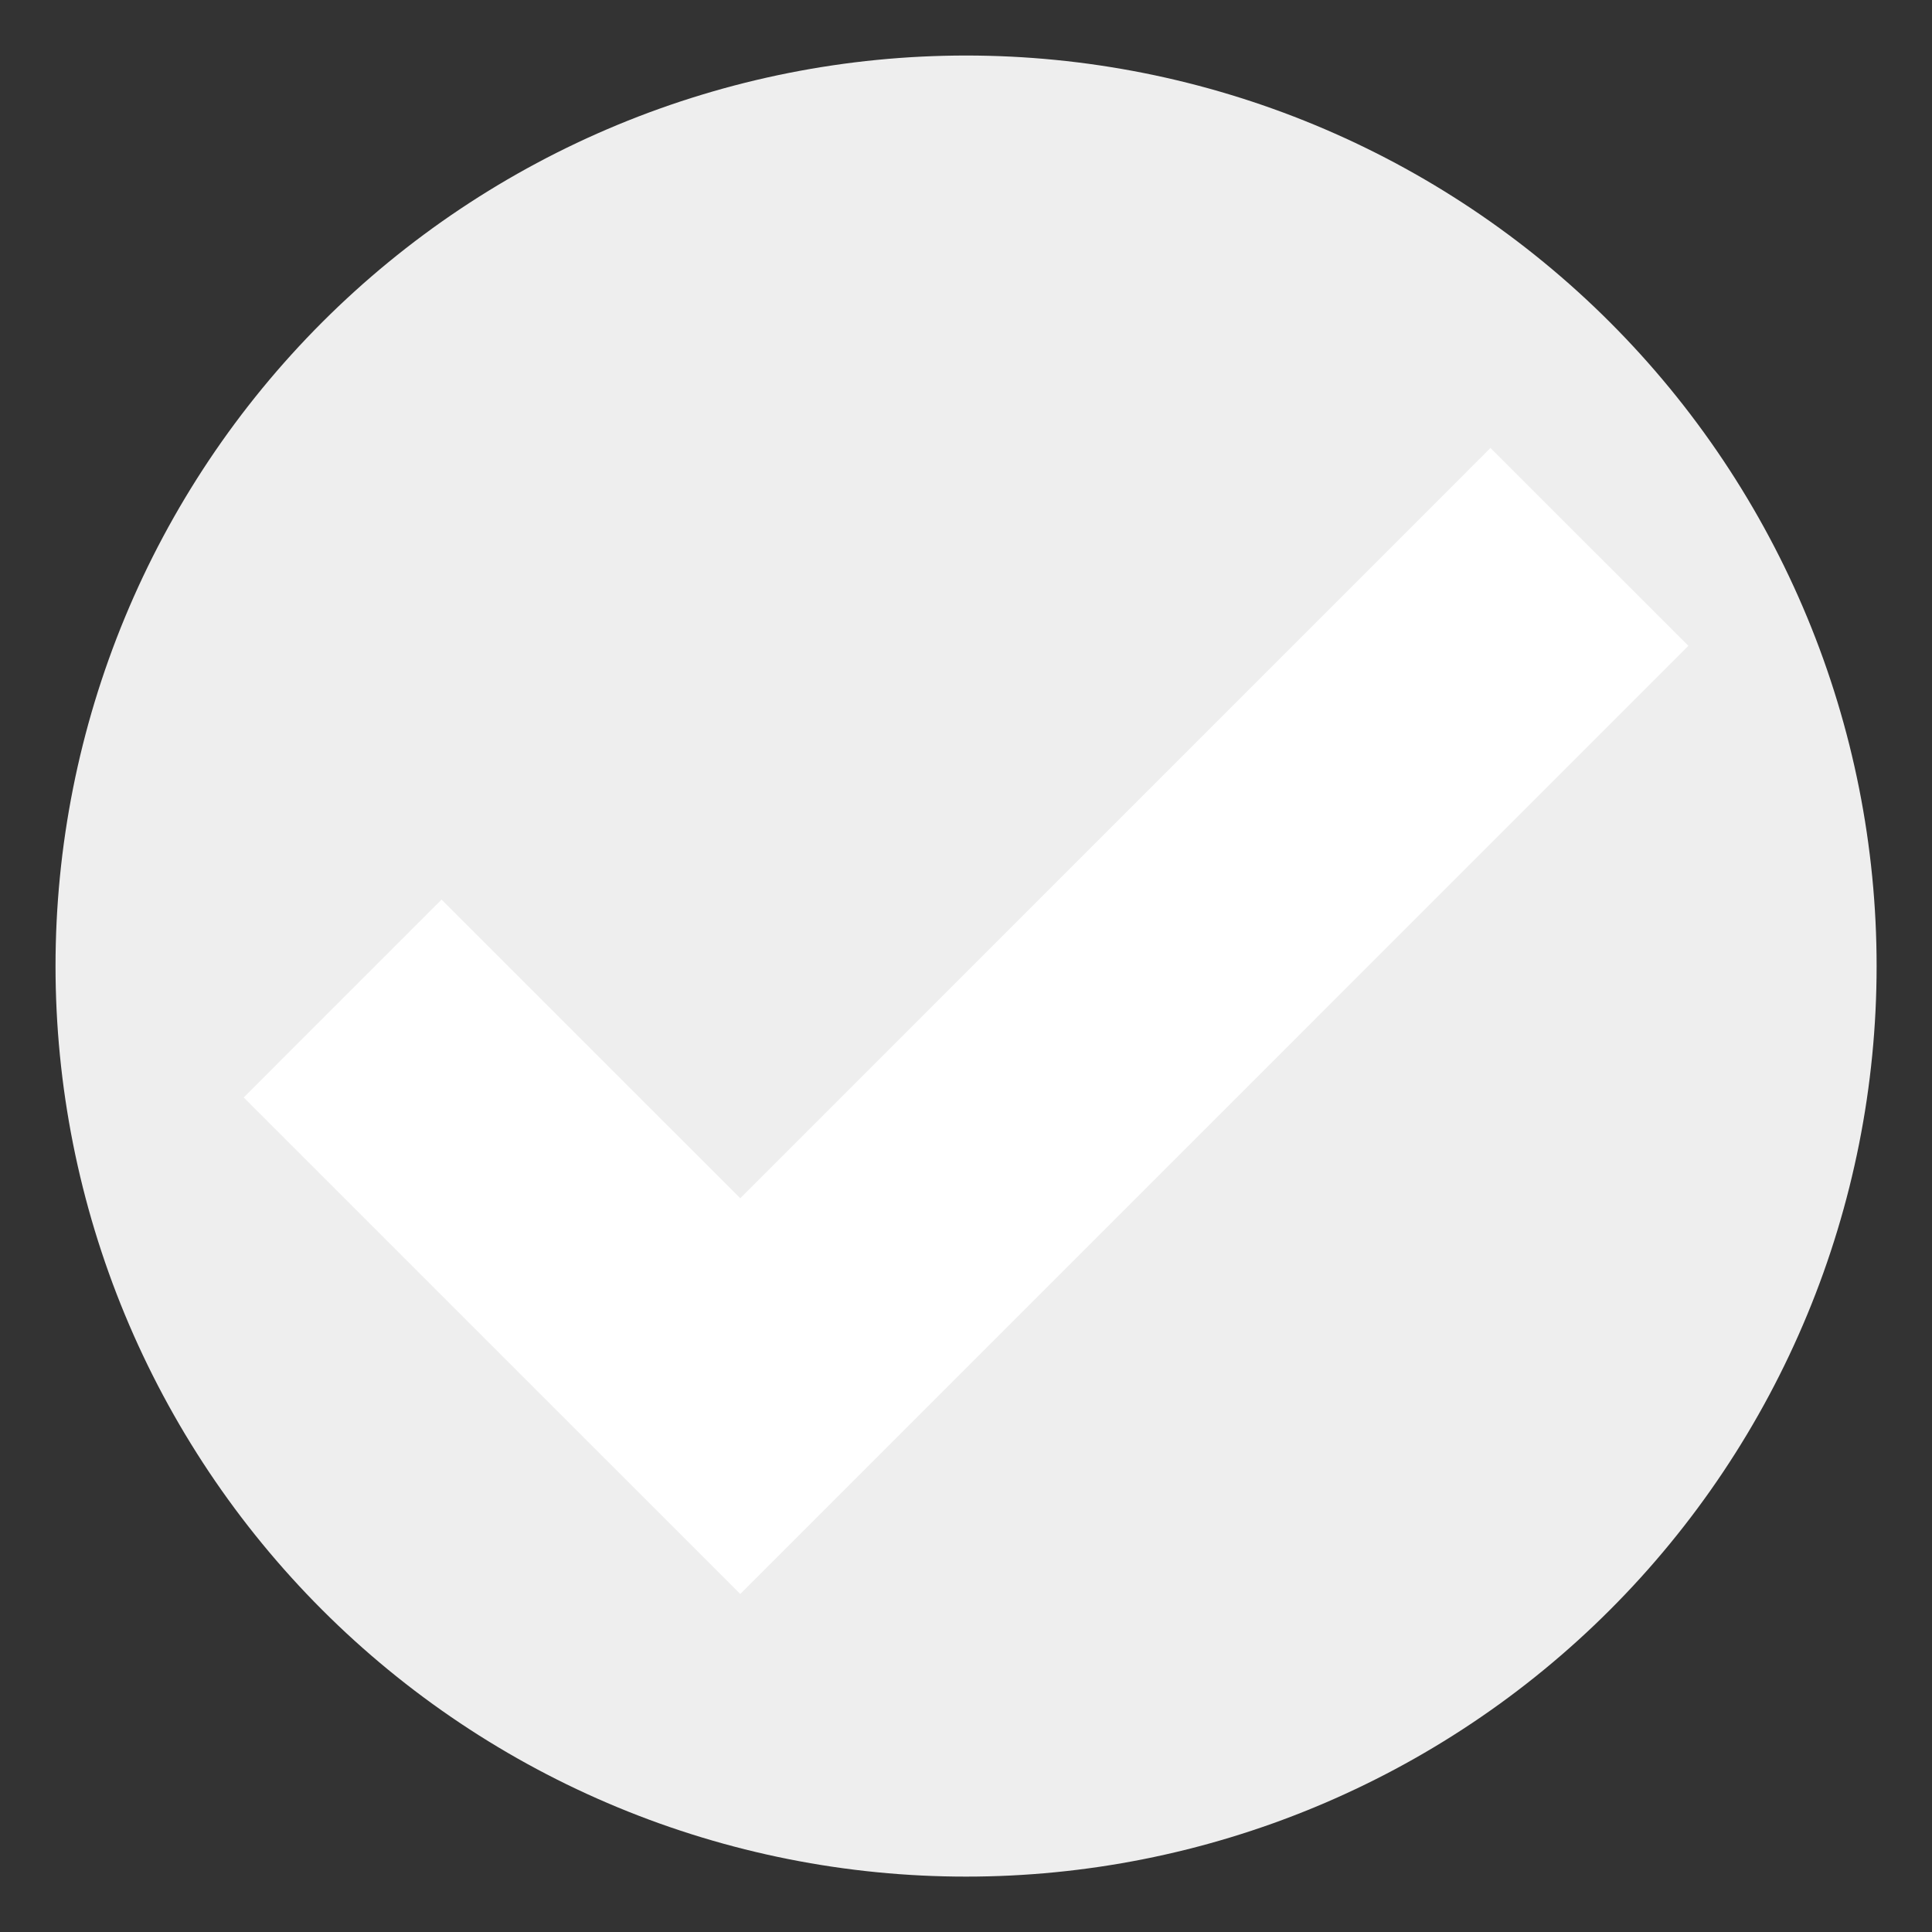 <svg xmlns="http://www.w3.org/2000/svg" xmlns:xlink="http://www.w3.org/1999/xlink" width="1080" zoomAndPan="magnify" viewBox="0 0 810 810" height="1080" preserveAspectRatio="xMidYMid meet" version="1.0"><rect x="0" y="0" width="810" height="810" fill="#333333" stroke="none"/><defs><clipPath id="d5377a86a1"><path d="M 23.277 23.277 L 786.777 23.277 L 786.777 786.777 L 23.277 786.777 Z M 23.277 23.277 " clip-rule="nonzero"/></clipPath></defs><g clip-path="url(#d5377a86a1)"><path fill="#eee" d="M 786.777 405.027 C 786.777 411.277 786.625 417.52 786.32 423.762 C 786.012 430 785.555 436.23 784.941 442.445 C 784.328 448.664 783.562 454.863 782.648 461.043 C 781.73 467.223 780.664 473.375 779.445 479.504 C 778.223 485.633 776.855 491.727 775.34 497.785 C 773.82 503.848 772.152 509.867 770.34 515.844 C 768.527 521.824 766.566 527.754 764.465 533.637 C 762.359 539.52 760.109 545.348 757.719 551.117 C 755.328 556.891 752.797 562.602 750.125 568.246 C 747.457 573.895 744.648 579.473 741.703 584.984 C 738.758 590.496 735.68 595.93 732.465 601.289 C 729.254 606.645 725.914 611.922 722.441 617.117 C 718.973 622.312 715.375 627.418 711.652 632.438 C 707.93 637.457 704.09 642.379 700.125 647.207 C 696.16 652.039 692.082 656.766 687.887 661.395 C 683.691 666.027 679.383 670.551 674.965 674.965 C 670.551 679.383 666.027 683.691 661.395 687.887 C 656.766 692.082 652.039 696.16 647.207 700.125 C 642.379 704.09 637.453 707.93 632.438 711.652 C 627.418 715.375 622.312 718.973 617.117 722.441 C 611.922 725.914 606.645 729.254 601.289 732.465 C 595.93 735.68 590.496 738.758 584.984 741.703 C 579.473 744.648 573.895 747.457 568.246 750.125 C 562.602 752.797 556.891 755.328 551.117 757.719 C 545.348 760.109 539.52 762.359 533.637 764.465 C 527.754 766.566 521.824 768.527 515.844 770.34 C 509.867 772.152 503.848 773.82 497.785 775.34 C 491.727 776.855 485.633 778.227 479.504 779.445 C 473.375 780.664 467.223 781.73 461.043 782.648 C 454.863 783.562 448.664 784.328 442.445 784.941 C 436.23 785.555 430 786.012 423.762 786.32 C 417.52 786.625 411.277 786.777 405.027 786.777 C 398.781 786.777 392.539 786.625 386.297 786.32 C 380.059 786.012 373.828 785.555 367.609 784.941 C 361.395 784.328 355.195 783.562 349.016 782.648 C 342.836 781.73 336.68 780.664 330.555 779.445 C 324.426 778.227 318.332 776.855 312.27 775.34 C 306.211 773.82 300.191 772.156 294.211 770.34 C 288.234 768.527 282.305 766.566 276.422 764.465 C 270.539 762.359 264.711 760.109 258.938 757.719 C 253.168 755.328 247.457 752.797 241.809 750.125 C 236.16 747.457 230.582 744.648 225.074 741.703 C 219.562 738.758 214.129 735.68 208.77 732.465 C 203.41 729.254 198.133 725.914 192.941 722.441 C 187.746 718.973 182.637 715.375 177.621 711.652 C 172.602 707.93 167.68 704.09 162.848 700.125 C 158.02 696.16 153.289 692.082 148.66 687.887 C 144.031 683.691 139.508 679.383 135.09 674.965 C 130.672 670.551 126.367 666.027 122.172 661.395 C 117.977 656.766 113.895 652.039 109.934 647.207 C 105.969 642.379 102.125 637.457 98.402 632.438 C 94.684 627.418 91.086 622.312 87.613 617.117 C 84.145 611.922 80.805 606.645 77.59 601.289 C 74.379 595.93 71.301 590.496 68.355 584.984 C 65.41 579.473 62.602 573.895 59.93 568.246 C 57.258 562.602 54.73 556.891 52.336 551.117 C 49.945 545.348 47.699 539.52 45.594 533.637 C 43.488 527.754 41.531 521.824 39.715 515.844 C 37.902 509.867 36.238 503.848 34.719 497.785 C 33.203 491.727 31.832 485.633 30.613 479.504 C 29.395 473.375 28.328 467.223 27.41 461.043 C 26.492 454.863 25.73 448.664 25.117 442.445 C 24.504 436.23 24.047 430 23.738 423.762 C 23.434 417.52 23.277 411.277 23.277 405.027 C 23.277 398.781 23.434 392.539 23.738 386.297 C 24.047 380.059 24.504 373.828 25.117 367.609 C 25.73 361.395 26.492 355.195 27.41 349.016 C 28.328 342.836 29.395 336.68 30.613 330.555 C 31.832 324.426 33.203 318.332 34.719 312.27 C 36.238 306.211 37.902 300.191 39.715 294.211 C 41.531 288.234 43.488 282.305 45.594 276.422 C 47.699 270.539 49.945 264.711 52.336 258.938 C 54.73 253.168 57.258 247.457 59.93 241.809 C 62.602 236.16 65.41 230.582 68.355 225.074 C 71.301 219.562 74.379 214.129 77.59 208.77 C 80.805 203.41 84.145 198.133 87.613 192.941 C 91.086 187.746 94.684 182.641 98.402 177.621 C 102.125 172.602 105.969 167.68 109.934 162.848 C 113.895 158.02 117.977 153.289 122.172 148.66 C 126.367 144.031 130.672 139.508 135.09 135.09 C 139.508 130.672 144.031 126.367 148.66 122.172 C 153.289 117.977 158.02 113.895 162.848 109.934 C 167.68 105.969 172.602 102.125 177.621 98.406 C 182.637 94.684 187.746 91.086 192.941 87.617 C 198.133 84.145 203.41 80.805 208.77 77.59 C 214.129 74.379 219.562 71.301 225.074 68.355 C 230.582 65.41 236.16 62.602 241.809 59.93 C 247.457 57.258 253.168 54.73 258.938 52.336 C 264.711 49.945 270.539 47.699 276.422 45.594 C 282.305 43.488 288.234 41.531 294.211 39.719 C 300.191 37.902 306.211 36.238 312.27 34.719 C 318.332 33.203 324.426 31.832 330.555 30.613 C 336.68 29.395 342.836 28.328 349.016 27.41 C 355.195 26.492 361.395 25.73 367.609 25.117 C 373.828 24.504 380.059 24.047 386.297 23.738 C 392.539 23.434 398.781 23.277 405.027 23.277 C 411.277 23.277 417.52 23.434 423.762 23.738 C 430 24.047 436.23 24.504 442.445 25.117 C 448.664 25.73 454.863 26.492 461.043 27.41 C 467.223 28.328 473.375 29.395 479.504 30.613 C 485.633 31.832 491.727 33.203 497.785 34.719 C 503.848 36.238 509.867 37.902 515.844 39.719 C 521.824 41.531 527.754 43.488 533.637 45.594 C 539.52 47.699 545.348 49.945 551.117 52.336 C 556.891 54.73 562.602 57.258 568.246 59.93 C 573.895 62.602 579.473 65.41 584.984 68.355 C 590.496 71.301 595.93 74.379 601.289 77.59 C 606.645 80.805 611.922 84.145 617.117 87.617 C 622.312 91.086 627.418 94.684 632.438 98.406 C 637.453 102.125 642.379 105.969 647.207 109.934 C 652.039 113.895 656.766 117.977 661.395 122.172 C 666.027 126.367 670.551 130.672 674.965 135.09 C 679.383 139.508 683.691 144.031 687.887 148.66 C 692.082 153.289 696.16 158.02 700.125 162.848 C 704.09 167.68 707.93 172.602 711.652 177.621 C 715.375 182.641 718.973 187.746 722.441 192.941 C 725.914 198.133 729.254 203.41 732.465 208.77 C 735.68 214.129 738.758 219.562 741.703 225.074 C 744.648 230.582 747.457 236.16 750.125 241.809 C 752.797 247.457 755.328 253.168 757.719 258.938 C 760.109 264.711 762.359 270.539 764.465 276.422 C 766.566 282.305 768.527 288.234 770.34 294.211 C 772.152 300.191 773.82 306.211 775.34 312.27 C 776.855 318.332 778.223 324.426 779.445 330.555 C 780.664 336.68 781.73 342.836 782.648 349.016 C 783.562 355.195 784.328 361.395 784.941 367.609 C 785.555 373.828 786.012 380.059 786.32 386.297 C 786.625 392.539 786.777 398.781 786.777 405.027 Z M 786.777 405.027 " fill-opacity="1" fill-rule="nonzero"/></g><path fill="#ffffff" d="M 310.355 668.285 L 102.172 460.117 L 185.117 377.16 L 310.355 502.375 L 624.887 187.812 L 707.863 270.754 Z M 310.355 668.285 " fill-opacity="1" fill-rule="nonzero"/></svg>